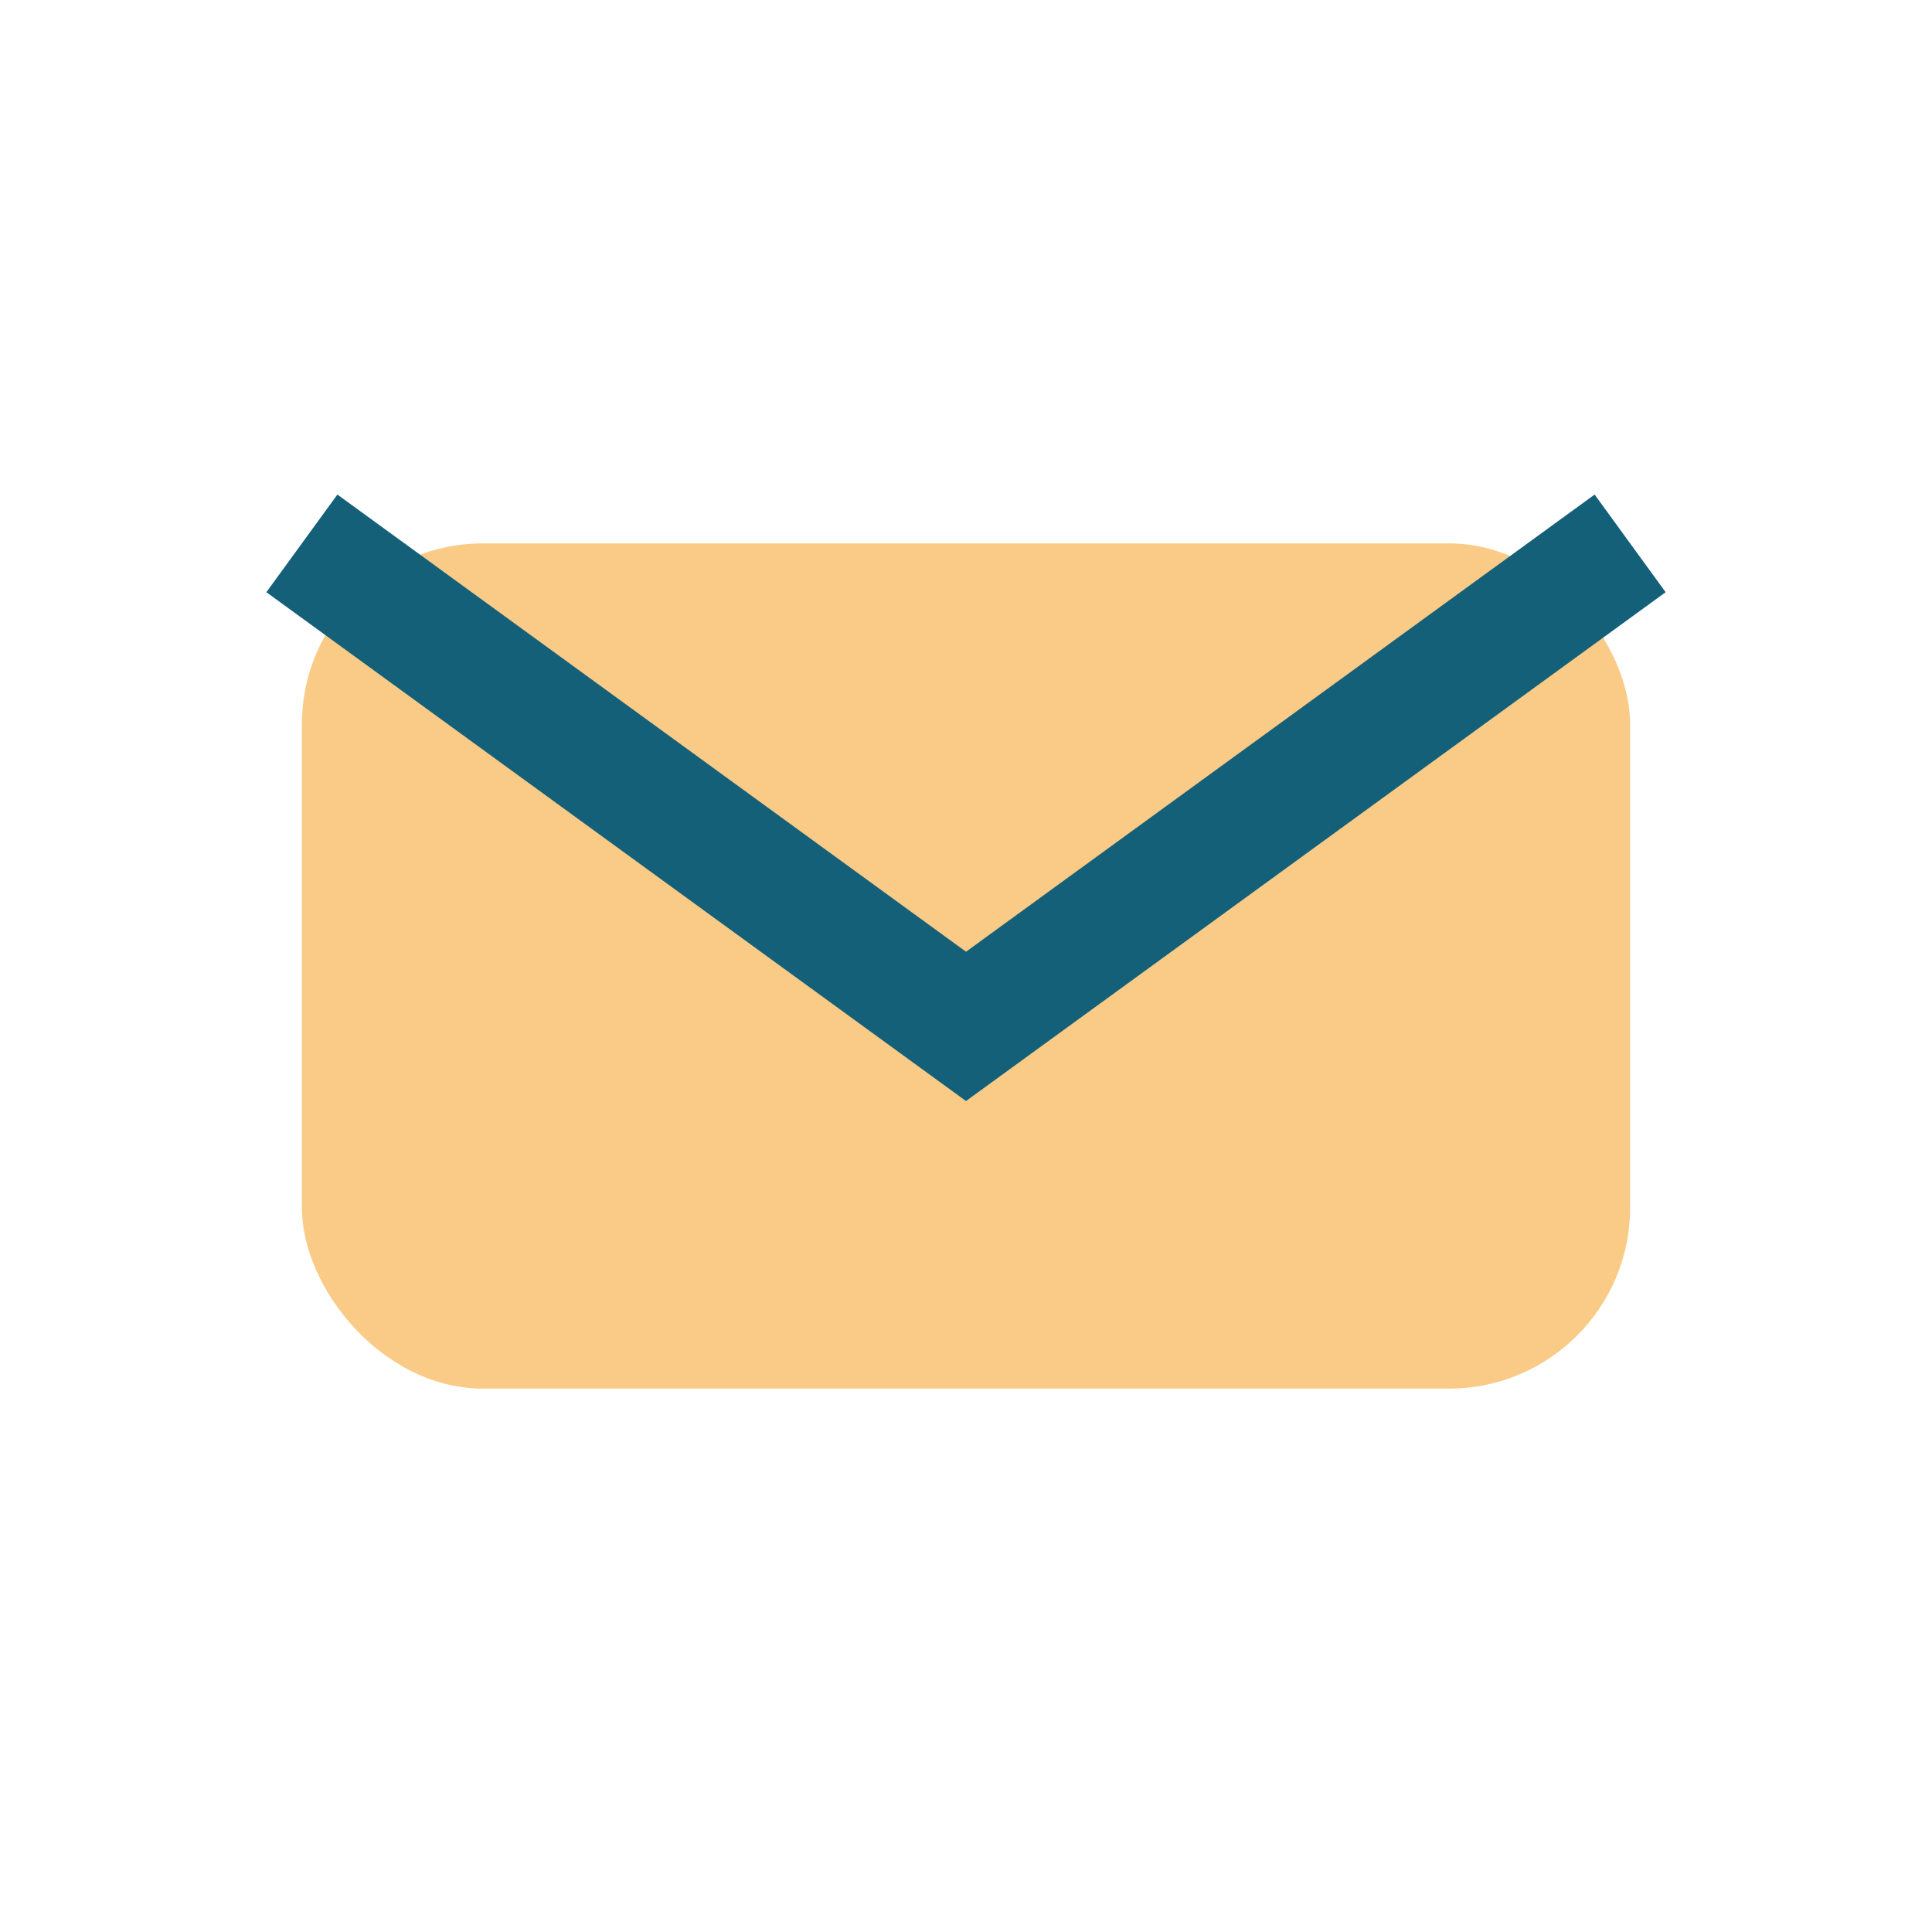 <?xml version="1.0" encoding="UTF-8"?>
<svg xmlns="http://www.w3.org/2000/svg" width="32" height="32" viewBox="0 0 32 32"><rect x="5" y="9" width="22" height="14" rx="3" fill="#F9CB86"/><path d="M5 9l11 8 11-8" fill="none" stroke="#156079" stroke-width="2"/></svg>